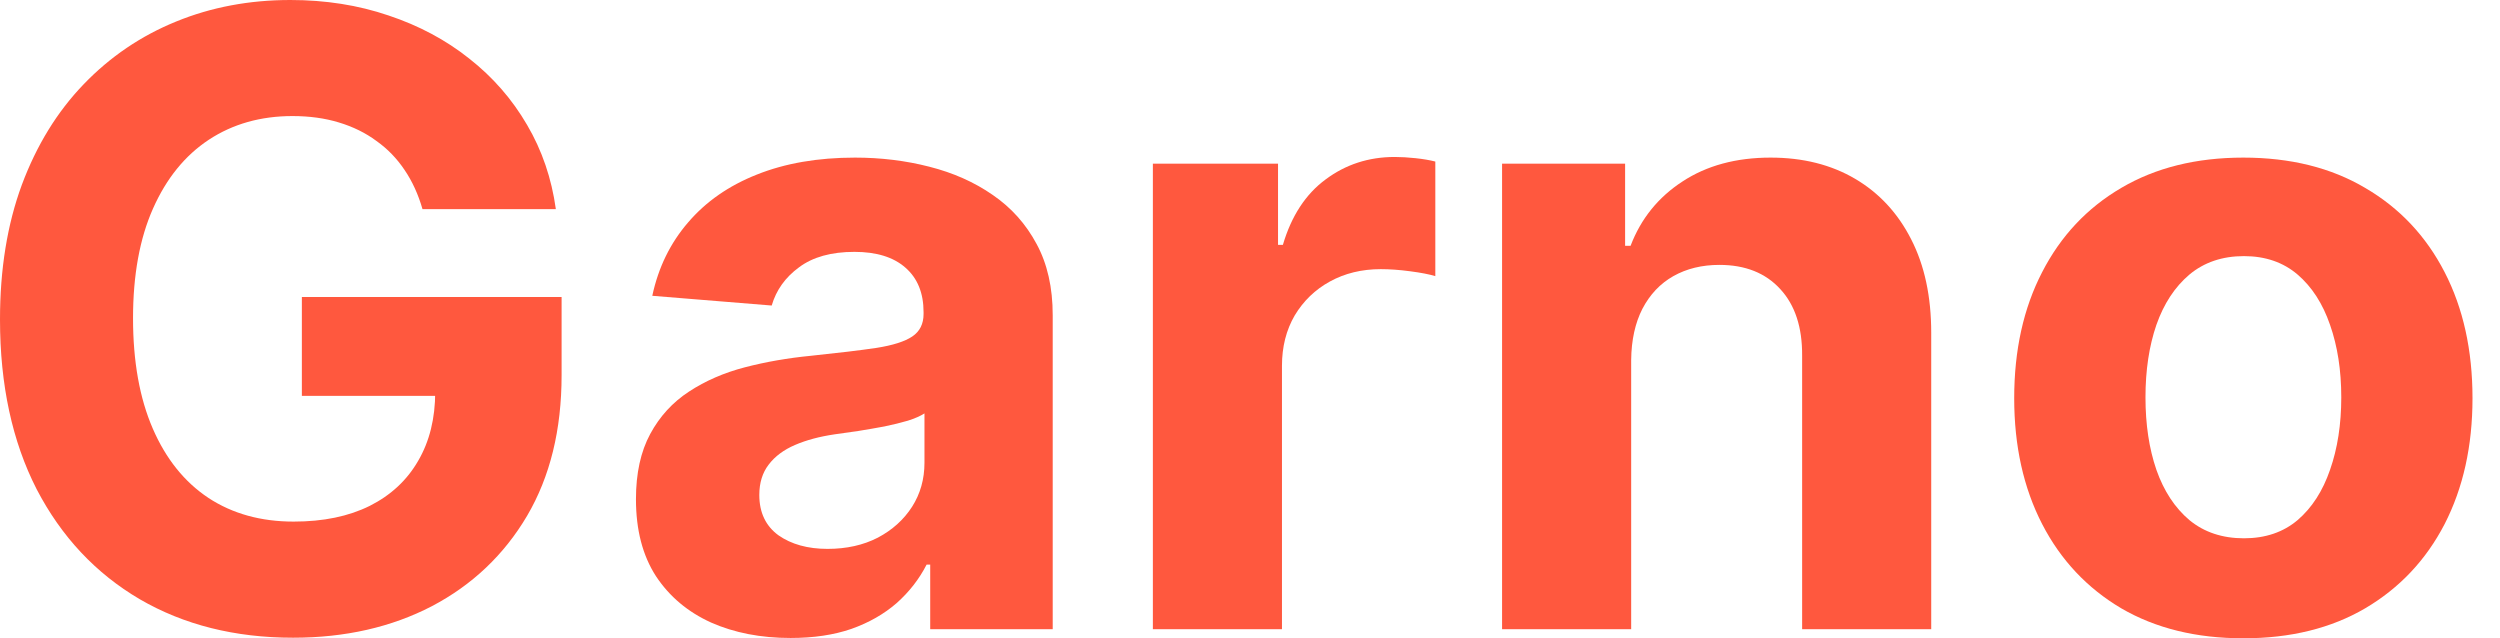 <svg width="47" height="12" viewBox="0 0 47 12" fill="none" xmlns="http://www.w3.org/2000/svg">
<path d="M42.175 12C41.29 12 40.525 11.812 39.879 11.436C39.237 11.056 38.741 10.528 38.392 9.852C38.042 9.172 37.867 8.384 37.867 7.487C37.867 6.583 38.042 5.793 38.392 5.117C38.741 4.437 39.237 3.909 39.879 3.533C40.525 3.153 41.29 2.963 42.175 2.963C43.06 2.963 43.824 3.153 44.466 3.533C45.111 3.909 45.609 4.437 45.959 5.117C46.308 5.793 46.483 6.583 46.483 7.487C46.483 8.384 46.308 9.172 45.959 9.852C45.609 10.528 45.111 11.056 44.466 11.436C43.824 11.812 43.06 12 42.175 12ZM42.186 10.12C42.589 10.12 42.925 10.006 43.195 9.778C43.465 9.546 43.668 9.231 43.805 8.832C43.945 8.433 44.016 7.979 44.016 7.47C44.016 6.961 43.945 6.507 43.805 6.108C43.668 5.709 43.465 5.394 43.195 5.162C42.925 4.931 42.589 4.815 42.186 4.815C41.78 4.815 41.438 4.931 41.161 5.162C40.887 5.394 40.68 5.709 40.54 6.108C40.403 6.507 40.335 6.961 40.335 7.47C40.335 7.979 40.403 8.433 40.54 8.832C40.68 9.231 40.887 9.546 41.161 9.778C41.438 10.006 41.78 10.12 42.186 10.12Z" fill="#FF583E"/>
<path d="M30.666 6.769V11.829H28.239V3.077H30.552V4.621H30.655C30.849 4.112 31.174 3.709 31.629 3.413C32.085 3.113 32.638 2.963 33.288 2.963C33.895 2.963 34.425 3.096 34.877 3.362C35.329 3.628 35.681 4.008 35.931 4.501C36.182 4.991 36.307 5.576 36.307 6.256V11.829H33.88V6.689C33.884 6.154 33.747 5.736 33.47 5.436C33.193 5.132 32.811 4.98 32.325 4.98C31.998 4.98 31.709 5.05 31.459 5.191C31.212 5.331 31.018 5.536 30.877 5.806C30.741 6.072 30.67 6.393 30.666 6.769Z" fill="#FF583E"/>
<path d="M21.674 11.829V3.077H24.027V4.604H24.118C24.278 4.061 24.546 3.65 24.922 3.373C25.298 3.092 25.731 2.951 26.221 2.951C26.342 2.951 26.473 2.959 26.614 2.974C26.754 2.989 26.878 3.01 26.984 3.037V5.191C26.87 5.157 26.713 5.126 26.511 5.1C26.31 5.073 26.126 5.06 25.959 5.06C25.602 5.06 25.282 5.138 25.001 5.293C24.724 5.445 24.504 5.658 24.34 5.931C24.181 6.205 24.101 6.52 24.101 6.877V11.829H21.674Z" fill="#FF583E"/>
<path d="M14.862 11.994C14.303 11.994 13.806 11.897 13.369 11.704C12.932 11.506 12.586 11.216 12.332 10.832C12.081 10.444 11.956 9.962 11.956 9.385C11.956 8.898 12.045 8.49 12.224 8.159C12.402 7.829 12.645 7.563 12.953 7.362C13.261 7.16 13.61 7.008 14.001 6.906C14.396 6.803 14.81 6.731 15.243 6.689C15.752 6.636 16.163 6.587 16.474 6.541C16.786 6.492 17.012 6.42 17.152 6.325C17.293 6.23 17.363 6.089 17.363 5.903V5.869C17.363 5.508 17.249 5.229 17.021 5.031C16.797 4.834 16.478 4.735 16.064 4.735C15.627 4.735 15.28 4.832 15.021 5.026C14.763 5.215 14.592 5.455 14.508 5.744L12.263 5.561C12.377 5.029 12.601 4.57 12.936 4.182C13.27 3.791 13.701 3.491 14.229 3.282C14.761 3.069 15.376 2.963 16.075 2.963C16.562 2.963 17.027 3.02 17.471 3.134C17.92 3.248 18.317 3.424 18.662 3.664C19.012 3.903 19.287 4.211 19.488 4.587C19.69 4.959 19.791 5.405 19.791 5.926V11.829H17.488V10.615H17.42C17.28 10.889 17.091 11.13 16.856 11.339C16.62 11.544 16.337 11.706 16.007 11.823C15.677 11.937 15.295 11.994 14.862 11.994ZM15.557 10.319C15.914 10.319 16.229 10.249 16.503 10.108C16.776 9.964 16.991 9.77 17.147 9.527C17.302 9.284 17.38 9.008 17.38 8.701V7.772C17.304 7.821 17.2 7.867 17.067 7.909C16.938 7.947 16.791 7.983 16.628 8.017C16.465 8.047 16.301 8.076 16.138 8.102C15.975 8.125 15.827 8.146 15.694 8.165C15.409 8.207 15.16 8.273 14.947 8.365C14.735 8.456 14.569 8.579 14.451 8.735C14.334 8.887 14.275 9.077 14.275 9.305C14.275 9.635 14.395 9.888 14.634 10.063C14.877 10.233 15.185 10.319 15.557 10.319Z" fill="#FF583E"/>
<path d="M7.943 3.932C7.863 3.654 7.751 3.409 7.607 3.197C7.462 2.98 7.286 2.798 7.077 2.65C6.872 2.498 6.636 2.382 6.37 2.302C6.108 2.222 5.818 2.182 5.499 2.182C4.902 2.182 4.378 2.33 3.926 2.627C3.478 2.923 3.128 3.354 2.877 3.92C2.627 4.482 2.501 5.17 2.501 5.983C2.501 6.796 2.625 7.487 2.872 8.057C3.119 8.627 3.468 9.062 3.92 9.362C4.372 9.658 4.906 9.806 5.521 9.806C6.08 9.806 6.556 9.707 6.952 9.51C7.35 9.309 7.654 9.026 7.863 8.661C8.076 8.296 8.182 7.865 8.182 7.367L8.684 7.442H5.675V5.584H10.558V7.054C10.558 8.08 10.342 8.961 9.909 9.698C9.476 10.431 8.879 10.997 8.12 11.396C7.36 11.791 6.49 11.989 5.51 11.989C4.416 11.989 3.455 11.747 2.627 11.265C1.799 10.779 1.153 10.089 0.689 9.197C0.23 8.3 0 7.236 0 6.006C0 5.06 0.137 4.217 0.41 3.476C0.688 2.731 1.075 2.101 1.573 1.584C2.07 1.067 2.65 0.674 3.311 0.405C3.971 0.135 4.688 0 5.459 0C6.12 0 6.735 0.097 7.305 0.291C7.875 0.481 8.38 0.75 8.82 1.1C9.265 1.449 9.628 1.865 9.909 2.348C10.19 2.826 10.37 3.354 10.45 3.932H7.943Z" fill="#FF583E"/>
</svg>
